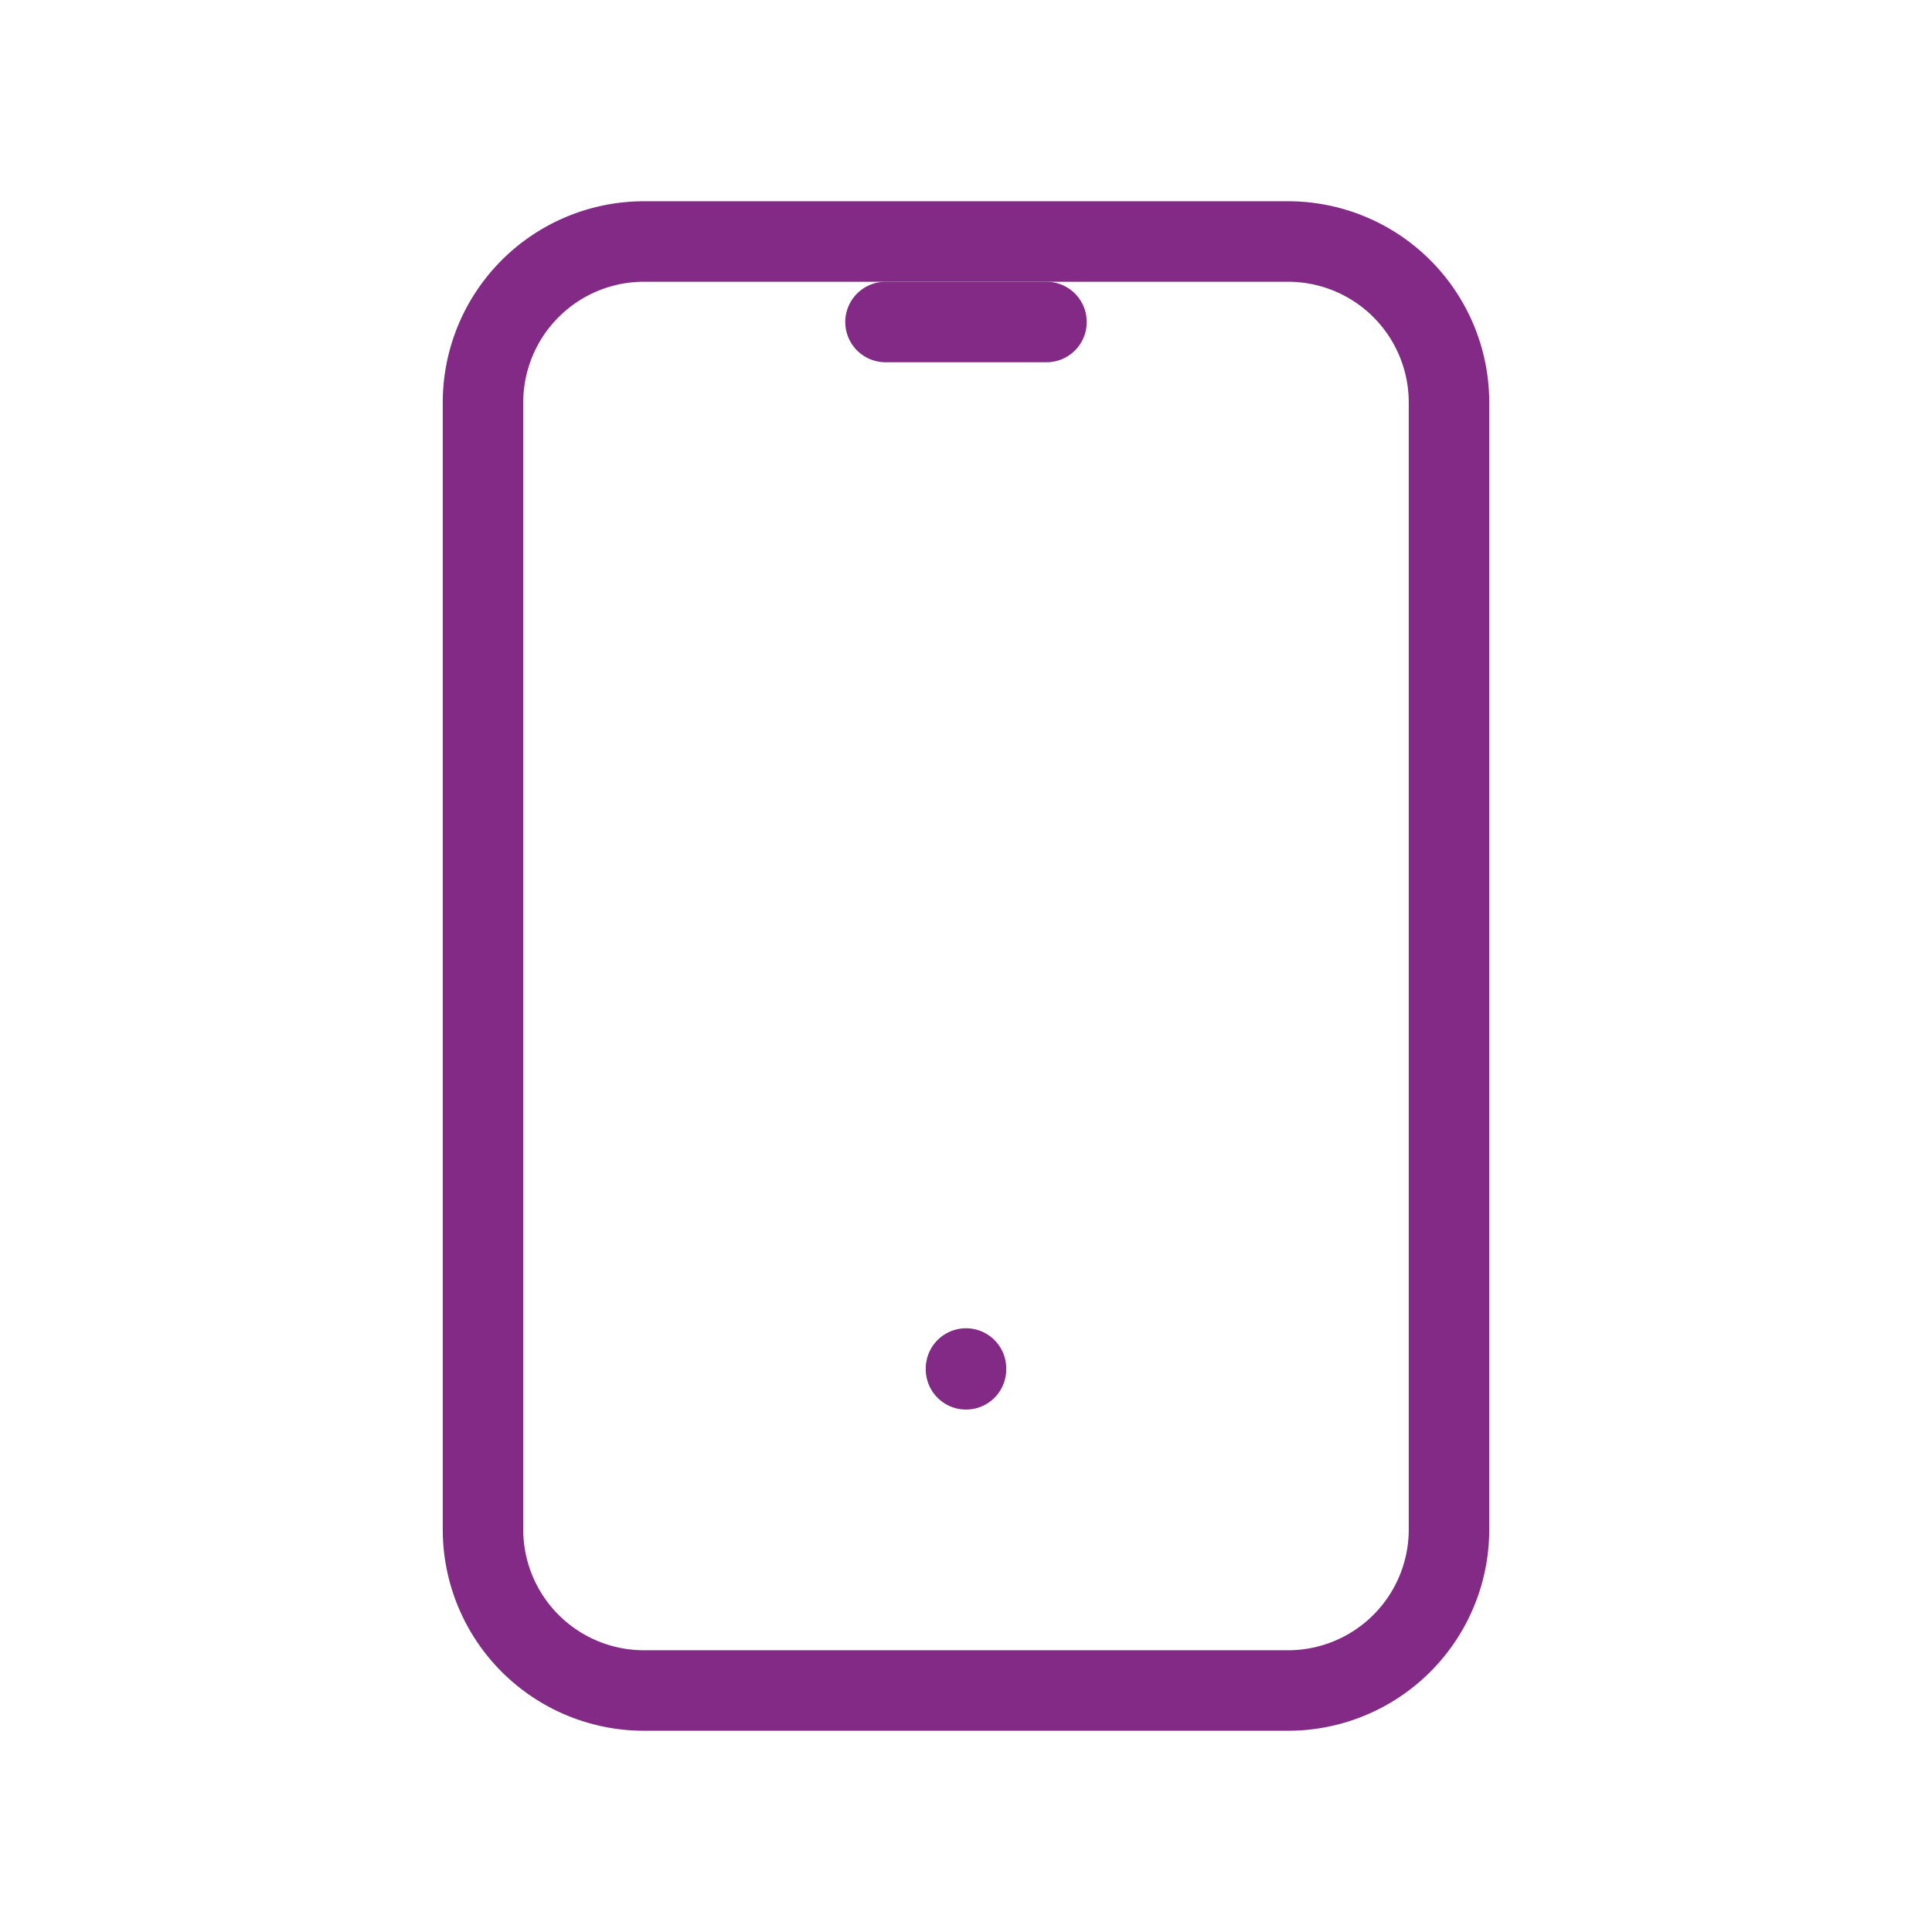 <?xml version="1.0" encoding="UTF-8"?> <svg xmlns="http://www.w3.org/2000/svg" width="24" height="24" viewBox="0 0 24 24" fill="none" stroke="#822a85" stroke-width="1" stroke-linecap="round" stroke-linejoin="round" class="icon icon-tabler icons-tabler-outline icon-tabler-device-mobile"><path stroke="none" d="M0 0h24v24H0z" fill="none"></path><path d="M6 5a2 2 0 0 1 2 -2h8a2 2 0 0 1 2 2v14a2 2 0 0 1 -2 2h-8a2 2 0 0 1 -2 -2v-14z"></path><path d="M11 4h2"></path><path d="M12 17v.01"></path></svg> 